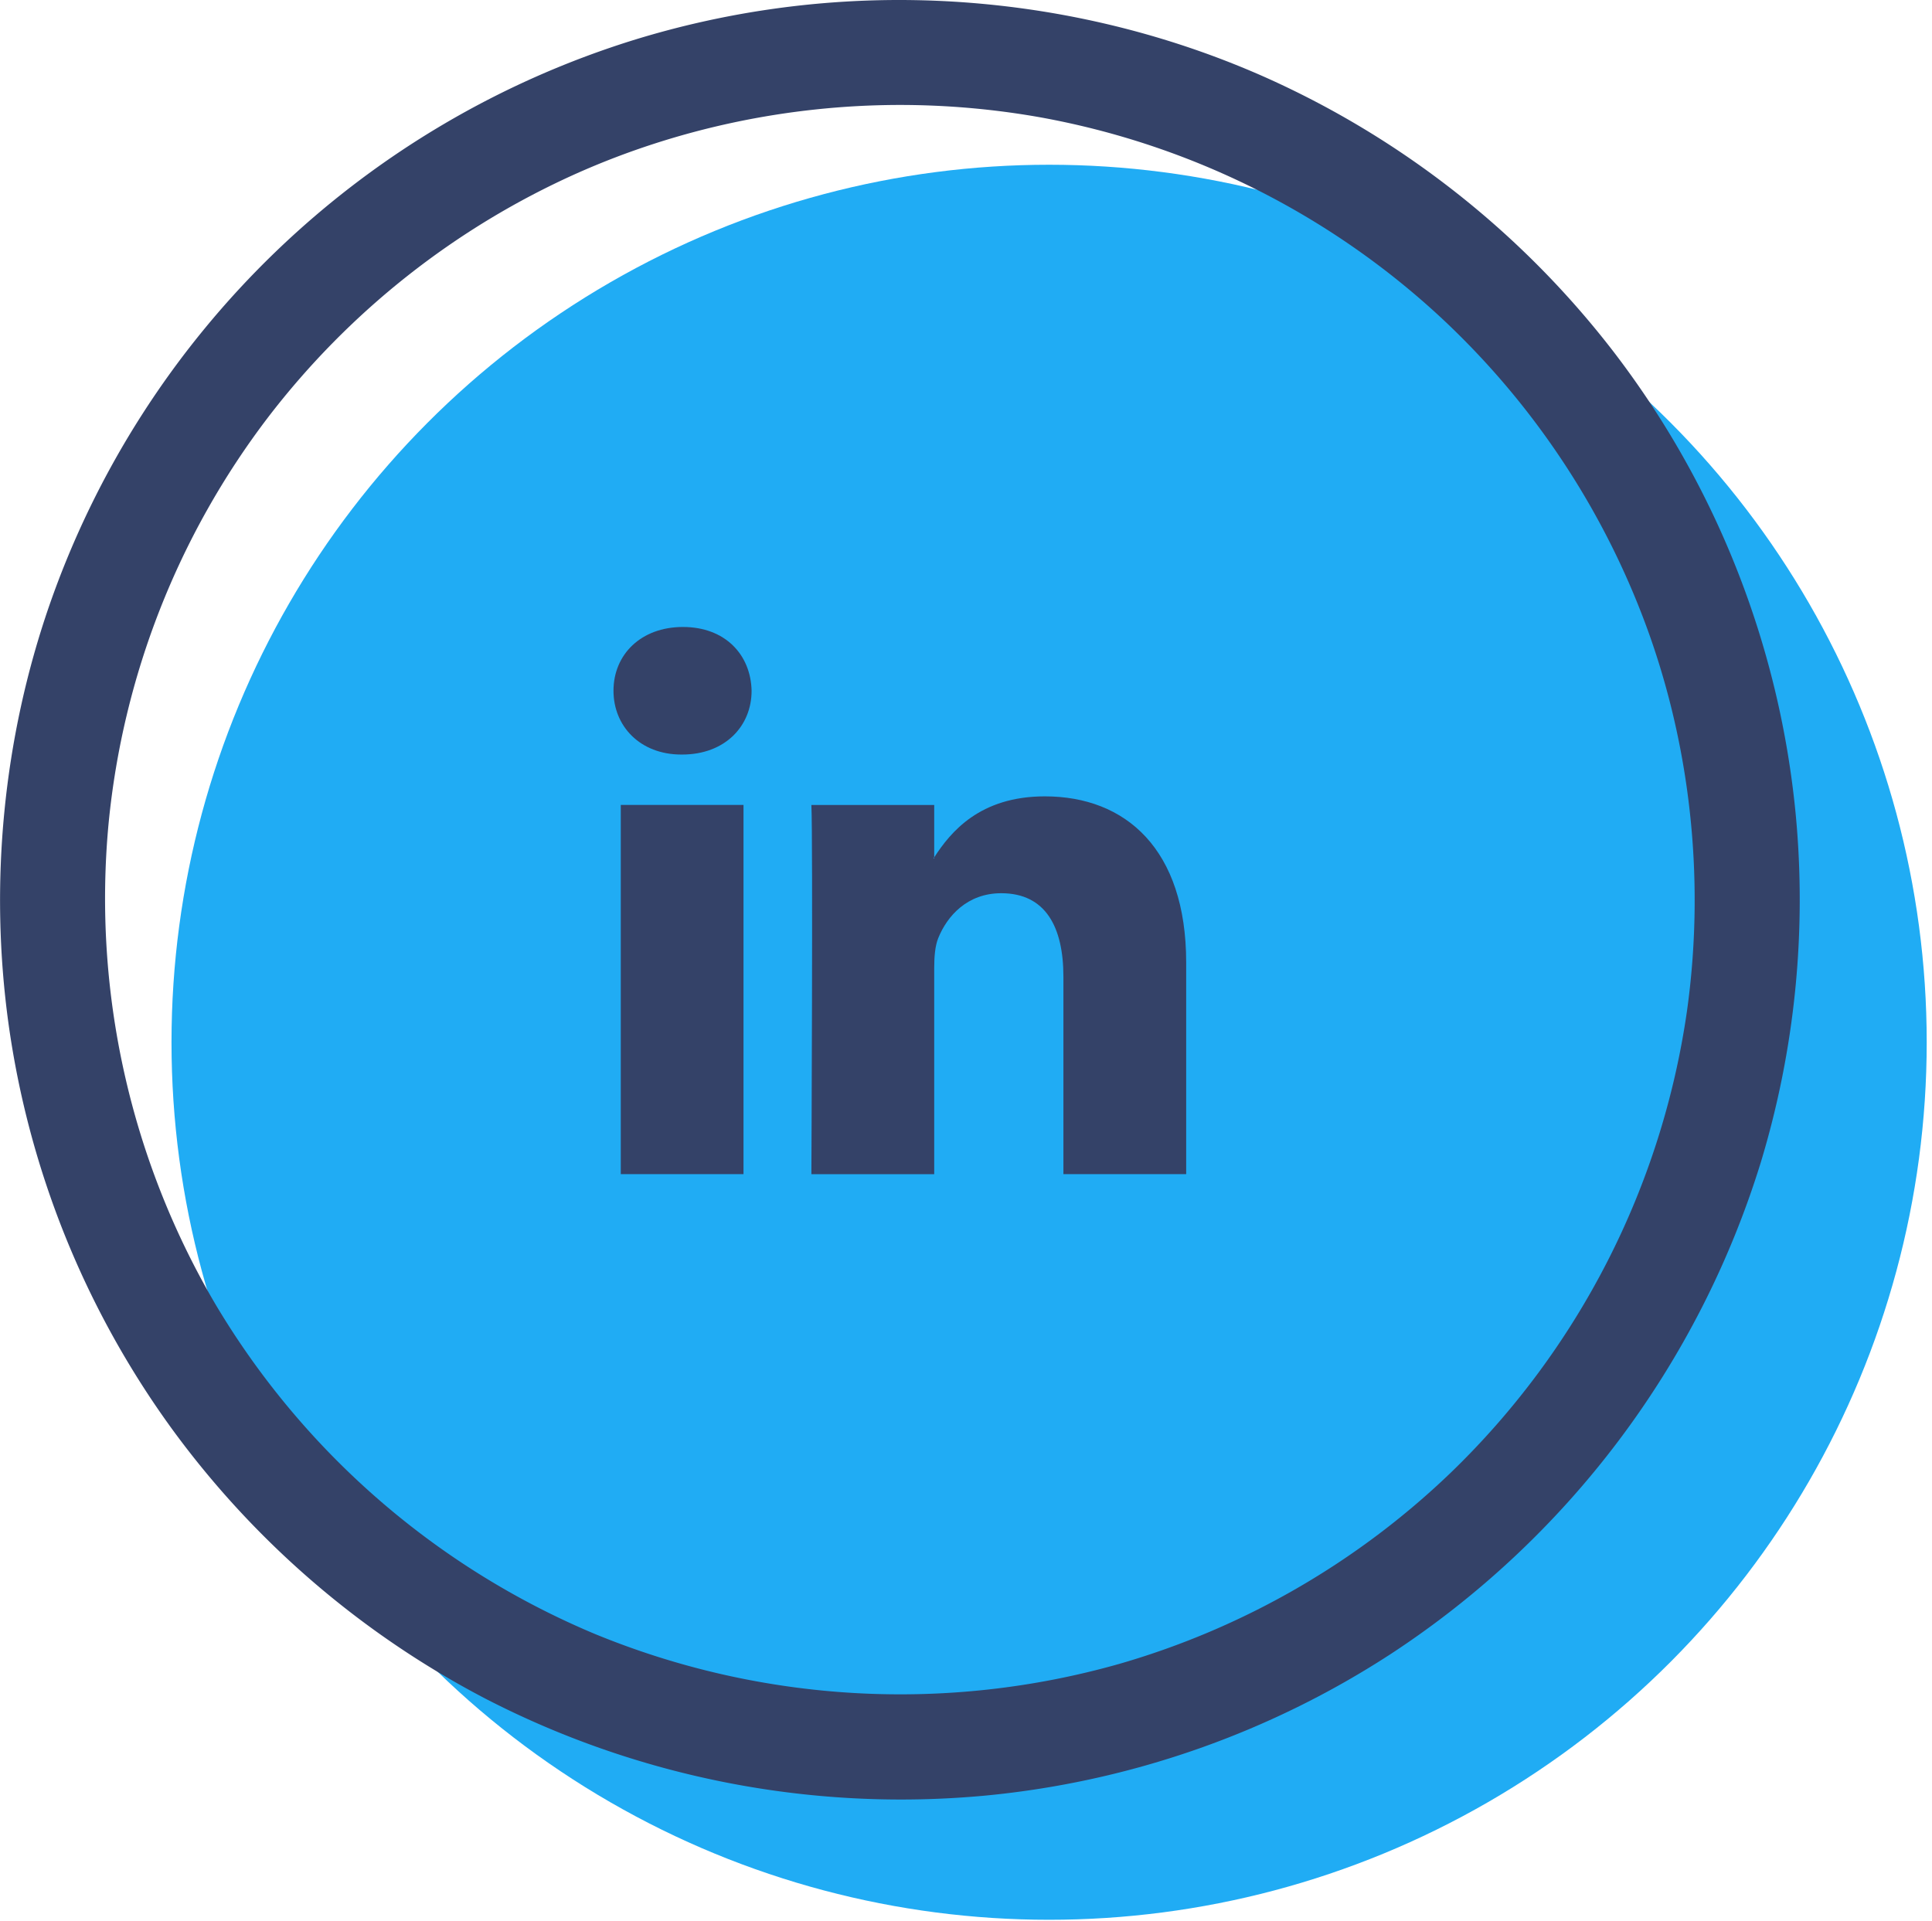 <svg viewBox="0 0 358 356" xmlns="http://www.w3.org/2000/svg" fill-rule="evenodd" clip-rule="evenodd" stroke-linejoin="round" stroke-miterlimit="1.41"><ellipse cx="194.4" cy="193.15" rx="162.62" ry="162.62" fill="#20acf4"/><path d="M167 0c23.2.06 46.3 4.92 67.43 14.31A167.93 167.93 0 0 1 299 65.19a167.11 167.11 0 0 1 33.73 85.57 167.78 167.78 0 0 1-6.44 64.6 168.12 168.12 0 0 1-68.62 91.18 166.79 166.79 0 0 1-74.93 26.2 167.95 167.95 0 0 1-93.02-18.07 168.13 168.13 0 0 1-57.93-49.97 166.87 166.87 0 0 1-30.2-74.9c-3.6-26-1.03-52.88 7.6-77.74A167.16 167.16 0 0 1 117.9 7.27 166.82 166.82 0 0 1 166.99 0zm-.5 19.45c-20.49.05-40.9 4.35-59.56 12.65a148.42 148.42 0 0 0-57.3 45.28 147.68 147.68 0 0 0-29.52 75.23 148.45 148.45 0 0 0 19.74 88.98 148.58 148.58 0 0 0 70.37 61.21 148.69 148.69 0 0 0 97.27 5.52 147.82 147.82 0 0 0 61.34-35.42 148.15 148.15 0 0 0 43.76-85.56c3.22-23.04.97-46.88-6.68-68.9a148.16 148.16 0 0 0-38.69-59.38 147.9 147.9 0 0 0-74.65-37.35 148.96 148.96 0 0 0-25.6-2.26h-.48z" fill="#344268" fill-rule="nonzero"/><path d="M219.8 178.36v39.23h-22.75V181c0-9.2-3.29-15.47-11.52-15.47-6.29 0-10.02 4.22-11.67 8.31-.6 1.47-.75 3.5-.75 5.55v38.21h-22.76s.3-62 0-68.42h22.76v9.7l-.15.22h.15v-.22c3.02-4.66 8.41-11.3 20.5-11.3 14.97 0 26.19 9.77 26.19 30.79zm-93.25-62.17c-7.78 0-12.87 5.1-12.87 11.82 0 6.57 4.94 11.82 12.57 11.82h.15c7.94 0 12.87-5.25 12.87-11.82-.15-6.72-4.93-11.82-12.72-11.82zm-11.52 101.4h22.74v-68.42h-22.74v68.42z" fill="#344268" fill-rule="nonzero"/></svg>